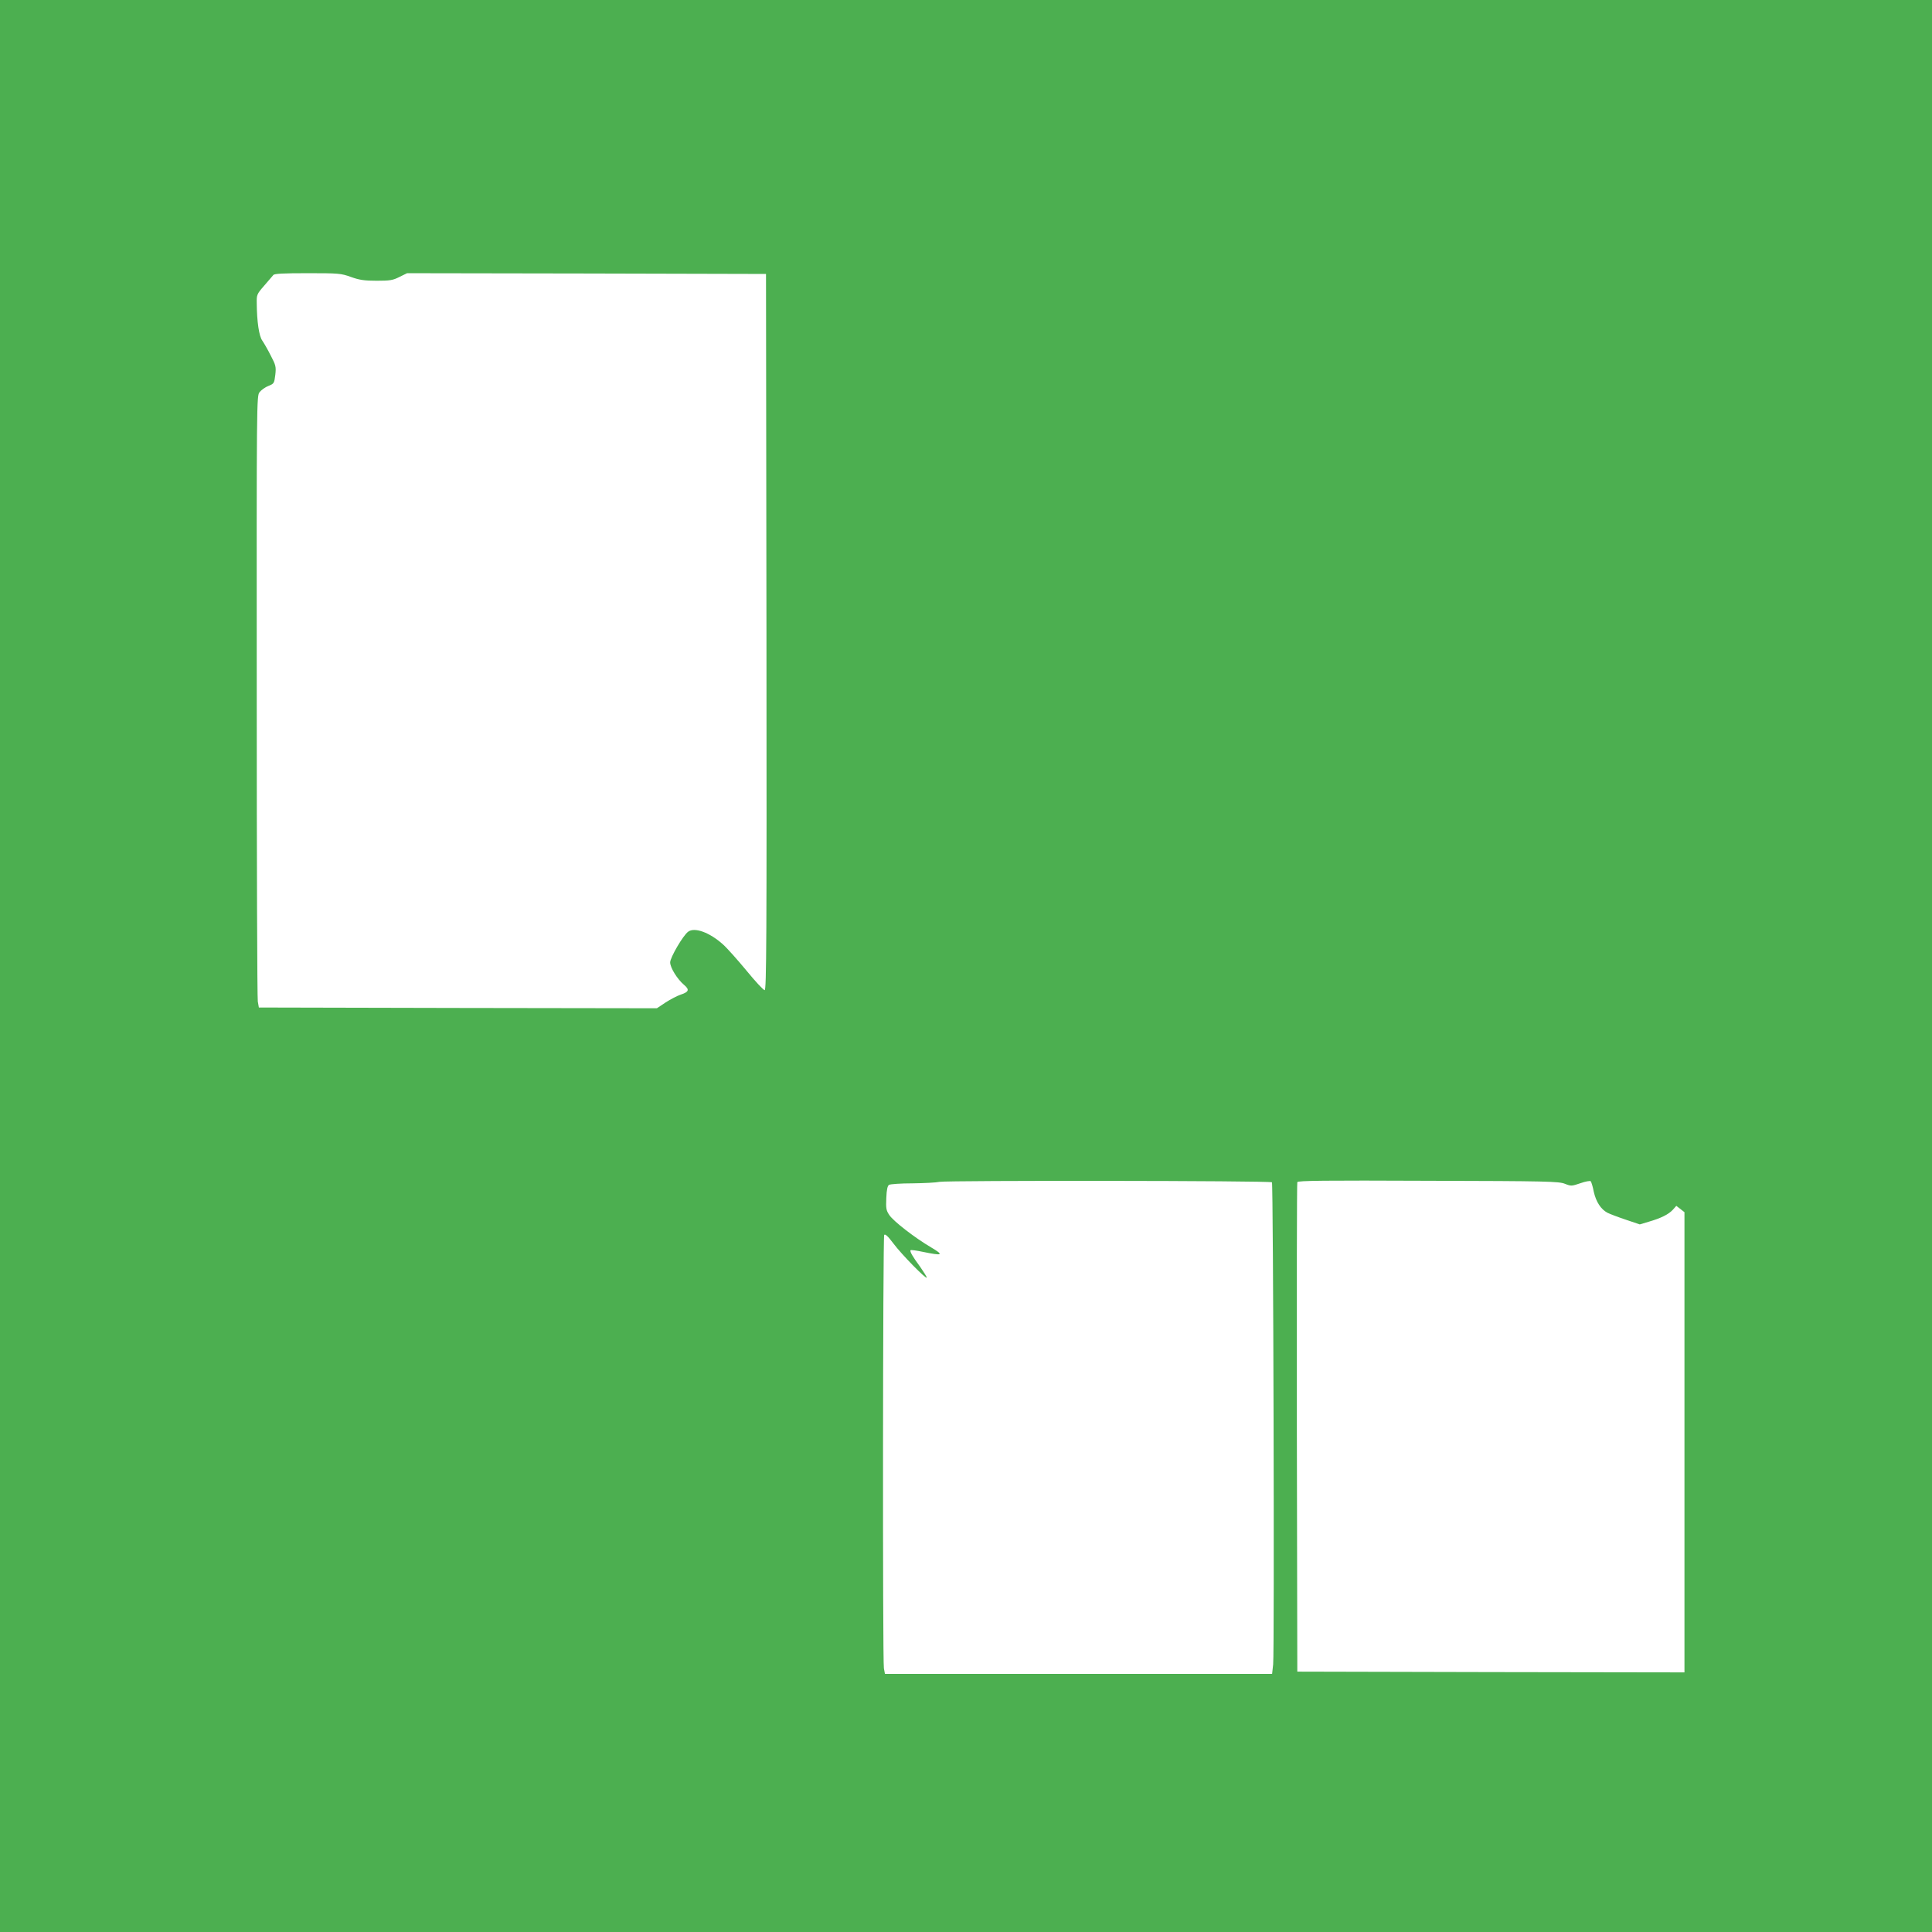 <?xml version="1.0" standalone="no"?>
<!DOCTYPE svg PUBLIC "-//W3C//DTD SVG 20010904//EN"
 "http://www.w3.org/TR/2001/REC-SVG-20010904/DTD/svg10.dtd">
<svg version="1.0" xmlns="http://www.w3.org/2000/svg"
 width="1280pt" height="1280pt" viewBox="0 0 1280 1280"
 preserveAspectRatio="xMidYMid meet">
<g transform="translate(0,1280) scale(0.1,-0.1)"
fill="#4caf50" stroke="none">
<path d="M0 6400 l0 -6400 6400 0 6400 0 0 6400 0 6400 -6400 0 -6400 0 0
-6400z m2325 4565 c56 -20 89 -25 171 -25 87 0 107 3 150 25 l51 25 1189 -2
1189 -3 3 -2372 c2 -2059 0 -2373 -12 -2373 -8 0 -62 58 -120 129 -58 70 -128
149 -156 174 -89 80 -189 116 -231 84 -34 -25 -119 -171 -119 -203 0 -35 47
-111 92 -149 38 -32 32 -47 -23 -65 -24 -8 -69 -32 -100 -52 l-57 -38 -1318 2
-1319 3 -7 40 c-4 22 -7 934 -7 2026 -1 1965 -1 1987 19 2011 11 14 37 33 58
41 38 15 39 18 46 74 6 53 3 64 -30 127 -19 38 -45 83 -56 99 -22 30 -36 126
-37 249 -1 55 1 60 49 115 28 32 55 64 61 71 7 9 65 12 227 12 205 0 221 -1
287 -25z m6102 -5998 c9 -10 17 -3101 8 -3194 l-7 -63 -1282 0 -1283 0 -7 37
c-9 57 -7 2856 2 2871 6 9 24 -7 60 -55 54 -73 222 -244 222 -227 0 5 -20 37
-43 70 -51 69 -71 104 -64 111 3 3 40 -2 82 -11 131 -27 141 -22 55 29 -109
64 -251 174 -278 215 -21 31 -23 44 -20 113 2 55 8 81 18 87 8 5 78 10 155 10
77 1 158 5 180 10 52 10 2191 8 2202 -3z m1941 -10 c41 -16 44 -16 103 4 33
12 64 17 68 13 4 -5 14 -36 20 -69 15 -67 47 -117 91 -140 16 -8 71 -29 122
-46 l92 -31 60 18 c80 23 130 48 159 79 l23 26 27 -21 27 -21 0 -1525 0 -1524
-1282 2 -1283 3 -3 1615 c-1 888 0 1621 3 1628 3 10 180 12 867 9 792 -2 866
-4 906 -20z"/>
</g>
</svg>
